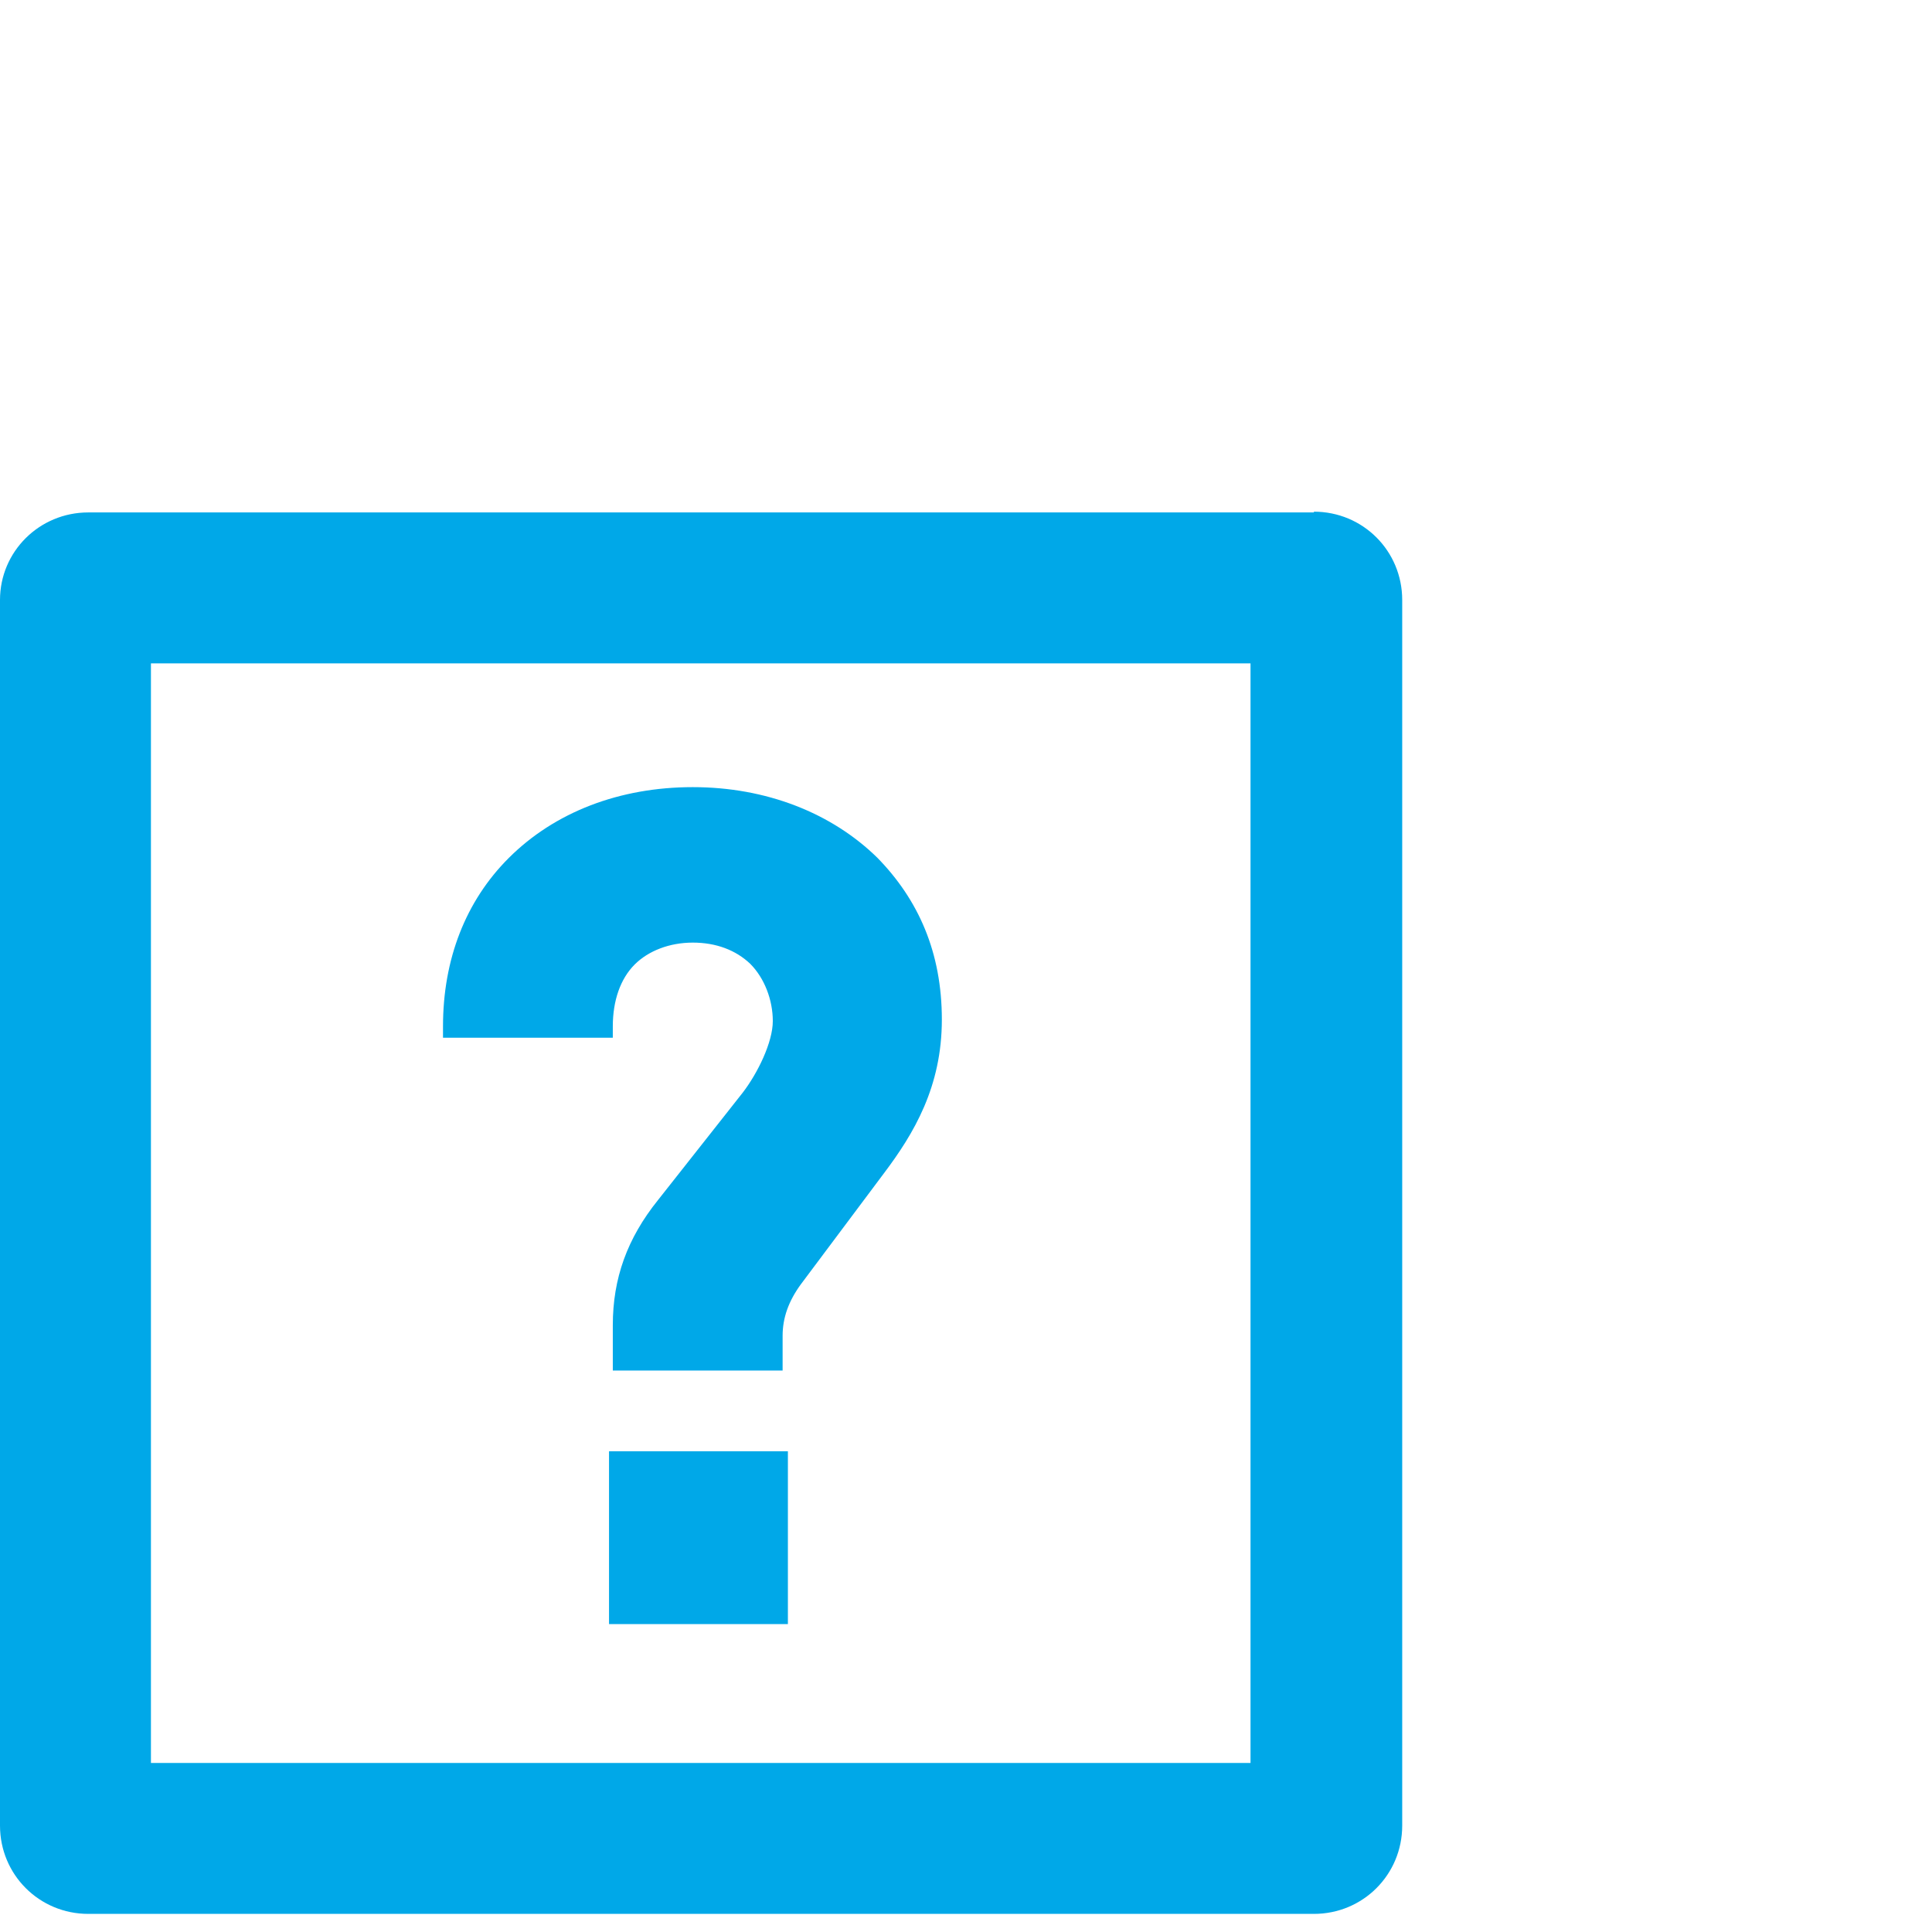 <svg id="Layer_1" xmlns="http://www.w3.org/2000/svg" version="1.1" viewBox="0 0 256 256">
  
  <defs>
    <style>
      .st0 {
        fill: #00a8e8;
      }
    </style>
  </defs>
  <g>
    <rect class="st0" x="80.7" y="192.3" width="23.7" height="22.9"></rect>
    <path class="st0" d="M116.3,113.7c-6.1-6-14.8-9.4-24.5-9.4s-18.3,3.3-24.4,9.4c-5.7,5.7-8.7,13.4-8.7,22.3v1.5h22.5v-1.5c0-3.4,1-6.3,2.9-8.2,1.8-1.8,4.6-2.9,7.7-2.9s5.7,1,7.6,2.8c1.9,1.9,3,4.8,3,7.6s-2,6.9-4,9.5l-11.2,14.2c-4.1,5.1-6,10.4-6,16.6v6h22.5v-4.6c0-2.4.8-4.6,2.4-6.8l11-14.7c4-5.3,7.7-11.5,7.7-20.4s-3.1-15.9-8.6-21.5Z"></path>
  </g>
  <path class="st0" d="M165.7,87.9v145.7H20V87.9h145.7M174.1,67.9H11.7C5.2,67.9,0,73.1,0,79.5v162.4C0,248.4,5.2,253.6,11.7,253.6h162.4c6.5,0,11.7-5.2,11.7-11.7V79.5c0-6.5-5.2-11.7-11.7-11.7h0Z"></path>
</svg>